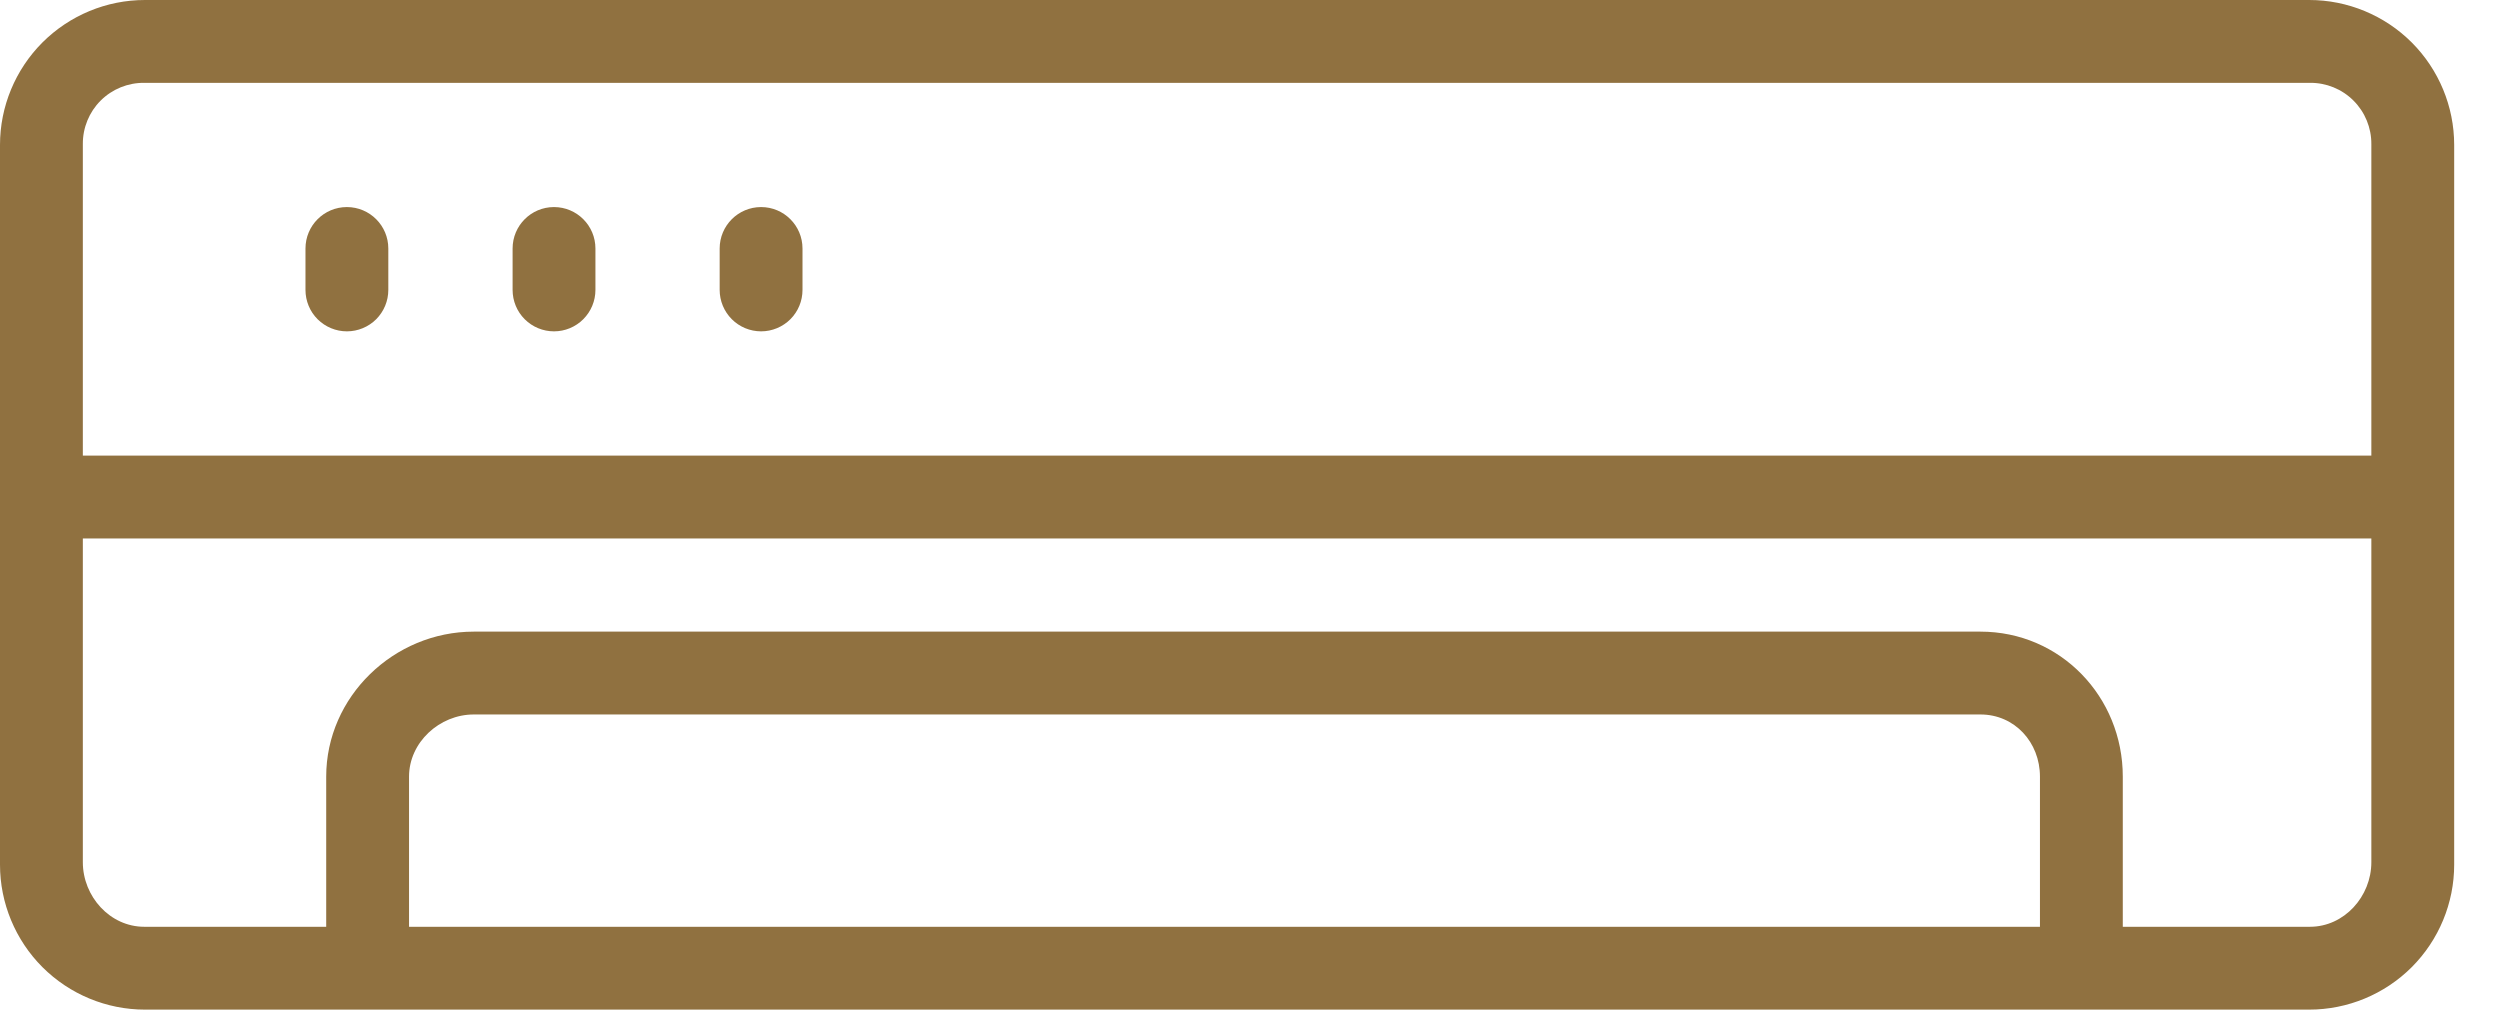 <svg width="52" height="21" viewBox="0 0 52 21" fill="none" xmlns="http://www.w3.org/2000/svg">
<path d="M51.047 3.015C51.047 2.216 50.729 1.449 50.164 0.883C49.598 0.318 48.831 0 48.031 0H3.015C2.216 0 1.449 0.318 0.883 0.883C0.318 1.449 0 2.216 0 3.015V17.985C0 18.784 0.318 19.551 0.883 20.117C1.449 20.682 2.216 21 3.015 21H48.031C48.831 21 49.598 20.682 50.164 20.117C50.729 19.551 51.047 18.784 51.047 17.985V3.015ZM3 1.723H48.047C48.386 1.72 48.712 1.852 48.952 2.092C49.192 2.331 49.326 2.657 49.324 2.996V9.477H1.723V2.996C1.721 2.657 1.854 2.331 2.094 2.092C2.335 1.852 2.661 1.72 3 1.723H3ZM42.431 19.277H8.508V16.154C8.508 15.441 9.142 14.861 9.854 14.861H41.193C41.906 14.861 42.431 15.441 42.431 16.154V19.277ZM48.047 19.277H44.154V16.154C44.154 14.491 42.856 13.138 41.193 13.138H9.854C8.192 13.138 6.785 14.491 6.785 16.154V19.277H3C2.288 19.277 1.723 18.647 1.723 17.934V11.2H49.324V17.934C49.324 18.647 48.76 19.277 48.047 19.277H48.047Z" fill="#907140"/>
<path d="M7.215 6.892C7.444 6.892 7.663 6.801 7.825 6.64C7.986 6.478 8.077 6.259 8.077 6.03V5.169C8.077 4.693 7.691 4.307 7.215 4.307C6.739 4.307 6.354 4.693 6.354 5.169V6.03C6.354 6.259 6.444 6.478 6.606 6.64C6.768 6.801 6.987 6.892 7.215 6.892Z" fill="#907140"/>
<path d="M11.523 6.892C11.752 6.892 11.971 6.801 12.132 6.64C12.294 6.478 12.385 6.259 12.385 6.03V5.169C12.385 4.693 11.999 4.307 11.523 4.307C11.047 4.307 10.662 4.693 10.662 5.169V6.03C10.662 6.259 10.752 6.478 10.914 6.64C11.075 6.801 11.294 6.892 11.523 6.892Z" fill="#907140"/>
<path d="M15.831 6.892C16.059 6.892 16.278 6.801 16.44 6.64C16.602 6.478 16.692 6.259 16.692 6.03V5.169C16.692 4.693 16.306 4.307 15.831 4.307C15.355 4.307 14.969 4.693 14.969 5.169V6.03C14.969 6.259 15.06 6.478 15.222 6.64C15.383 6.801 15.602 6.892 15.831 6.892Z" fill="#907140"/>
</svg>
